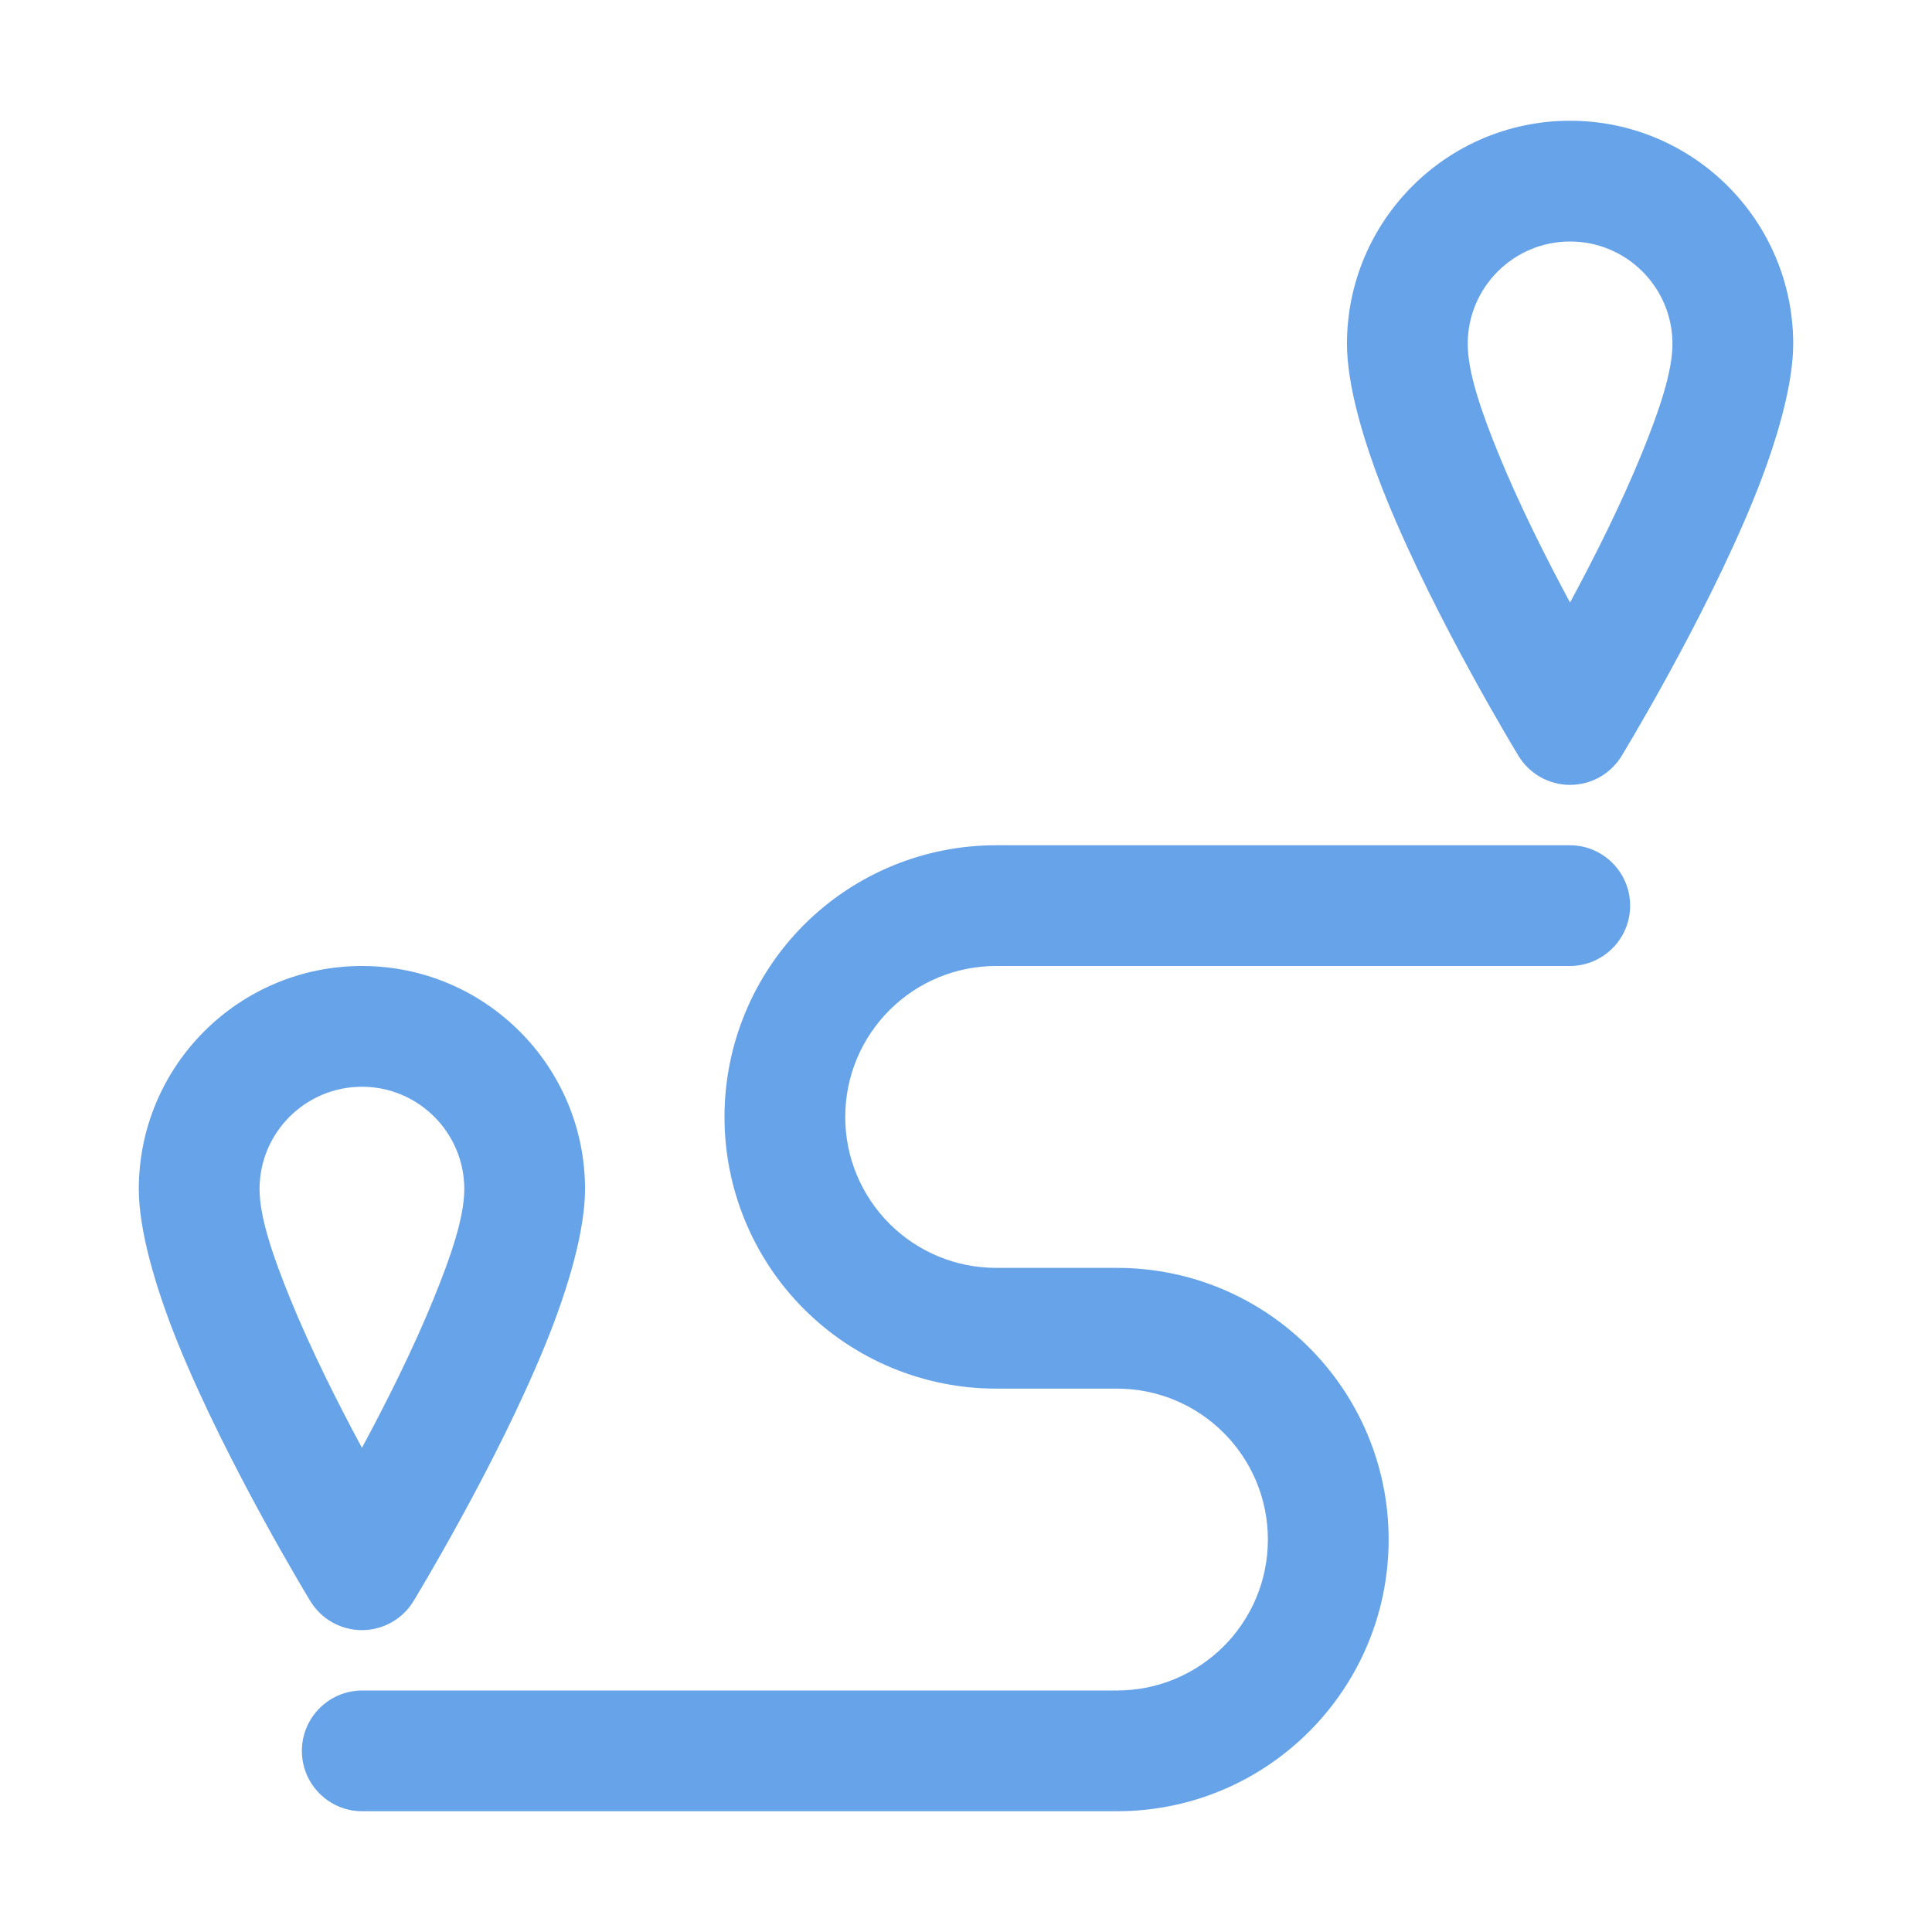 <svg width="32" height="32" viewBox="0 0 32 32" fill="none"
    xmlns="http://www.w3.org/2000/svg">
    <path fill-rule="evenodd" clip-rule="evenodd" d="M21 25.5C21 26.881 19.881 28 18.5 28H6C5.448 28 5 28.448 5 29C5 29.552 5.448 30 6 30H18.5C20.985 30 23 27.985 23 25.5C23 23.015 20.985 21 18.5 21H16.498C15.835 21 15.2 20.737 14.732 20.268C14.263 19.8 14 19.165 14 18.502C14 18.501 14 18.499 14 18.498C14 17.835 14.263 17.2 14.732 16.732C15.2 16.263 15.835 16 16.498 16H26C26.552 16 27 15.552 27 15C27 14.448 26.552 14 26 14H16.498C15.305 14 14.161 14.474 13.317 15.317C12.474 16.161 12 17.305 12 18.498V18.502C12 19.695 12.474 20.839 13.317 21.683C14.161 22.526 15.305 23 16.498 23H18.5C19.881 23 21 24.119 21 25.5ZM5.141 26.521C5.323 26.819 5.646 27 5.995 27C6.343 27 6.666 26.819 6.848 26.521C6.848 26.521 8.214 24.283 9.034 22.268C9.431 21.293 9.69 20.358 9.69 19.695C9.69 17.656 8.034 16 5.995 16C3.955 16 2.299 17.656 2.299 19.695C2.299 20.358 2.559 21.293 2.955 22.268C3.776 24.283 5.141 26.521 5.141 26.521ZM5.995 23.98C5.605 23.257 5.154 22.364 4.808 21.514C4.526 20.821 4.299 20.167 4.299 19.695C4.299 18.76 5.059 18 5.995 18C6.93 18 7.69 18.76 7.69 19.695C7.69 20.167 7.464 20.821 7.181 21.514C6.835 22.364 6.385 23.257 5.995 23.98ZM25.152 12.521C25.334 12.819 25.657 13 26.005 13C26.354 13 26.677 12.819 26.859 12.521C26.859 12.521 28.224 10.283 29.045 8.268C29.441 7.293 29.701 6.358 29.701 5.695C29.701 3.656 28.045 2 26.005 2C23.966 2 22.31 3.656 22.31 5.695C22.31 6.358 22.569 7.293 22.966 8.268C23.786 10.283 25.152 12.521 25.152 12.521ZM26.005 9.98C25.616 9.257 25.165 8.364 24.819 7.514C24.536 6.821 24.31 6.167 24.31 5.695C24.31 4.76 25.07 4 26.005 4C26.941 4 27.701 4.76 27.701 5.695C27.701 6.167 27.474 6.821 27.192 7.514C26.846 8.364 26.395 9.257 26.005 9.98Z" fill="#67A3E8"/>
</svg>
